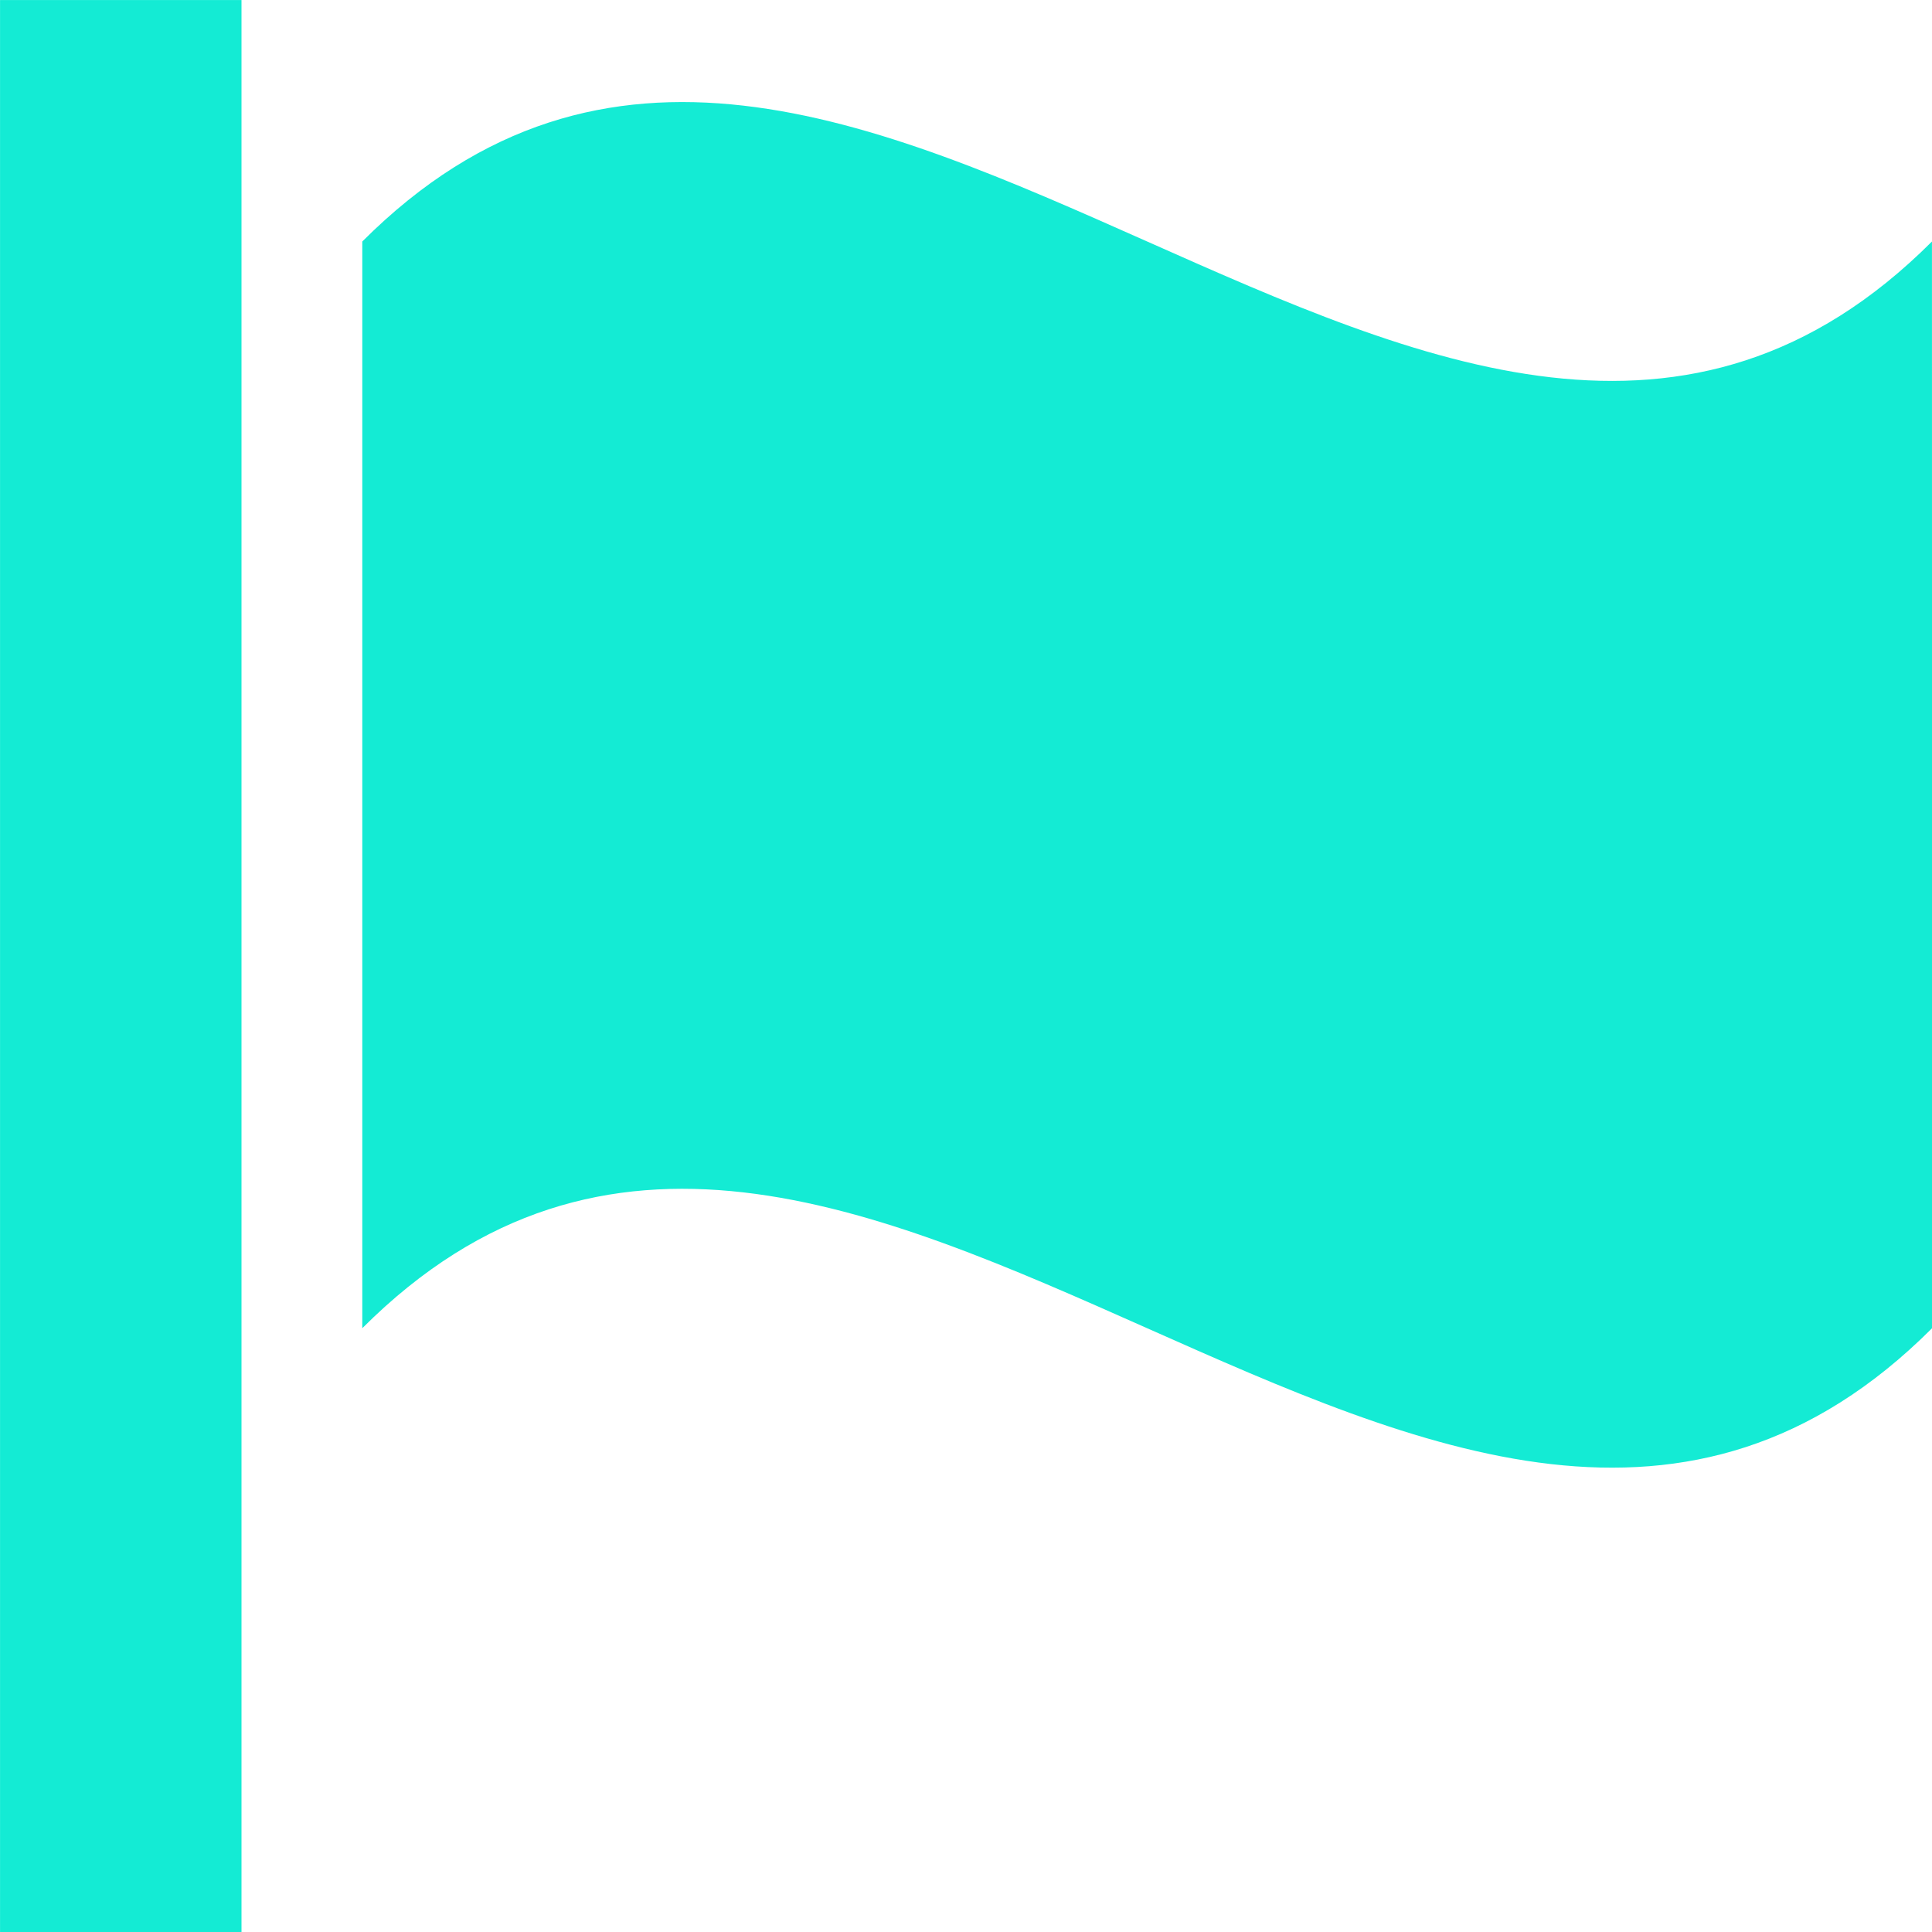 <?xml version="1.0" encoding="UTF-8"?>
<svg xmlns="http://www.w3.org/2000/svg" width="48" height="48" viewBox="0 0 48 48" fill="none">
  <path d="M0.001 0.001H6V48.002H0.001V0.001Z" fill="#14EBD4"></path>
  <path d="M9.001 6V32.999C21.002 20.999 36.001 45.001 48.002 32.999L47.999 6C36.001 18 20.999 -6.001 9.001 6Z" fill="#14EBD4"></path>
</svg>

